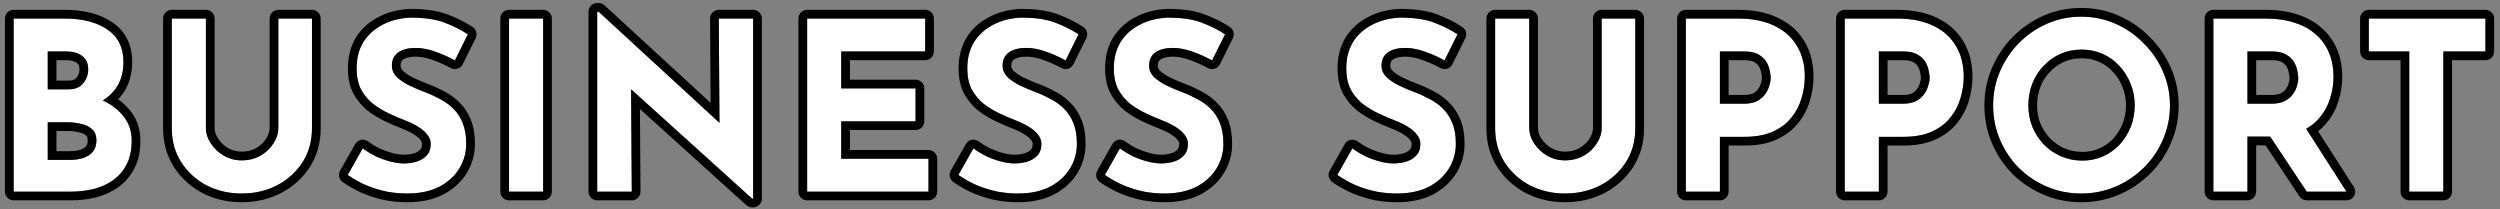 <svg width="287" height="24" viewBox="0 0 287 24" fill="none" xmlns="http://www.w3.org/2000/svg">
<rect x="0" y="0" width="287" height="24" fill="#808080" stroke="none"/>
<path d="M271.938 2.128H285.329V5.908H280.496V22H276.582V5.908H271.938V2.128Z" fill="white"/>
<path d="M260.115 2.128C261.357 2.128 262.464 2.29 263.436 2.614C264.408 2.92 265.218 3.37 265.866 3.964C266.532 4.54 267.036 5.242 267.378 6.07C267.72 6.88 267.891 7.798 267.891 8.824C267.891 9.634 267.765 10.444 267.513 11.254C267.279 12.064 266.883 12.802 266.325 13.468C265.785 14.134 265.065 14.674 264.165 15.088C263.265 15.484 262.149 15.682 260.817 15.682H258.009V22H254.094V2.128H260.115ZM260.79 11.902C261.384 11.902 261.879 11.803 262.275 11.605C262.671 11.407 262.977 11.155 263.193 10.849C263.427 10.543 263.589 10.228 263.679 9.904C263.787 9.562 263.841 9.247 263.841 8.959C263.841 8.743 263.805 8.473 263.733 8.149C263.679 7.807 263.553 7.465 263.355 7.123C263.157 6.781 262.851 6.493 262.437 6.259C262.041 6.025 261.501 5.908 260.817 5.908H258.009V11.902H260.79ZM264.462 14.332L269.376 22H264.813L259.791 14.44L264.462 14.332Z" fill="white"/>
<path d="M228.809 12.091C228.809 10.723 229.07 9.427 229.592 8.203C230.114 6.979 230.834 5.899 231.752 4.963C232.688 4.009 233.768 3.262 234.992 2.722C236.216 2.182 237.53 1.912 238.934 1.912C240.32 1.912 241.625 2.182 242.849 2.722C244.073 3.262 245.153 4.009 246.089 4.963C247.043 5.899 247.781 6.979 248.303 8.203C248.843 9.427 249.113 10.723 249.113 12.091C249.113 13.495 248.843 14.809 248.303 16.033C247.781 17.257 247.043 18.337 246.089 19.273C245.153 20.191 244.073 20.911 242.849 21.433C241.625 21.955 240.32 22.216 238.934 22.216C237.53 22.216 236.216 21.955 234.992 21.433C233.768 20.911 232.688 20.191 231.752 19.273C230.834 18.337 230.114 17.257 229.592 16.033C229.07 14.809 228.809 13.495 228.809 12.091ZM232.859 12.091C232.859 12.973 233.012 13.801 233.318 14.575C233.642 15.331 234.083 16.006 234.641 16.6C235.217 17.176 235.874 17.626 236.612 17.95C237.368 18.274 238.187 18.436 239.069 18.436C239.915 18.436 240.698 18.274 241.418 17.95C242.156 17.626 242.795 17.176 243.335 16.6C243.875 16.006 244.298 15.331 244.604 14.575C244.91 13.801 245.063 12.973 245.063 12.091C245.063 11.191 244.901 10.354 244.577 9.58C244.271 8.806 243.839 8.131 243.281 7.555C242.741 6.961 242.102 6.502 241.364 6.178C240.626 5.854 239.825 5.692 238.961 5.692C238.097 5.692 237.296 5.854 236.558 6.178C235.82 6.502 235.172 6.961 234.614 7.555C234.056 8.131 233.624 8.806 233.318 9.58C233.012 10.354 232.859 11.191 232.859 12.091Z" fill="white"/>
<path d="M217.798 2.128C219.436 2.128 220.822 2.407 221.956 2.965C223.09 3.505 223.954 4.279 224.548 5.287C225.142 6.277 225.439 7.456 225.439 8.824C225.439 9.634 225.313 10.453 225.061 11.281C224.827 12.091 224.44 12.829 223.9 13.495C223.378 14.161 222.667 14.701 221.767 15.115C220.885 15.511 219.796 15.709 218.5 15.709H215.692V22H211.777V2.128H217.798ZM218.473 11.902C219.067 11.902 219.562 11.803 219.958 11.605C220.354 11.389 220.66 11.128 220.876 10.822C221.11 10.498 221.272 10.165 221.362 9.823C221.47 9.481 221.524 9.184 221.524 8.932C221.524 8.734 221.488 8.473 221.416 8.149C221.362 7.807 221.236 7.465 221.038 7.123C220.84 6.781 220.534 6.493 220.12 6.259C219.724 6.025 219.184 5.908 218.5 5.908H215.692V11.902H218.473Z" fill="white"/>
<path d="M199.552 2.128C201.19 2.128 202.576 2.407 203.71 2.965C204.844 3.505 205.708 4.279 206.302 5.287C206.896 6.277 207.193 7.456 207.193 8.824C207.193 9.634 207.067 10.453 206.815 11.281C206.581 12.091 206.194 12.829 205.654 13.495C205.132 14.161 204.421 14.701 203.521 15.115C202.639 15.511 201.55 15.709 200.254 15.709H197.446V22H193.531V2.128H199.552ZM200.227 11.902C200.821 11.902 201.316 11.803 201.712 11.605C202.108 11.389 202.414 11.128 202.63 10.822C202.864 10.498 203.026 10.165 203.116 9.823C203.224 9.481 203.278 9.184 203.278 8.932C203.278 8.734 203.242 8.473 203.17 8.149C203.116 7.807 202.99 7.465 202.792 7.123C202.594 6.781 202.288 6.493 201.874 6.259C201.478 6.025 200.938 5.908 200.254 5.908H197.446V11.902H200.227Z" fill="white"/>
<path d="M175.556 14.656C175.556 15.286 175.745 15.889 176.123 16.465C176.501 17.041 176.996 17.509 177.608 17.869C178.238 18.229 178.922 18.409 179.66 18.409C180.47 18.409 181.19 18.229 181.82 17.869C182.45 17.509 182.945 17.041 183.305 16.465C183.683 15.889 183.872 15.286 183.872 14.656V2.128H187.733V14.737C187.733 16.195 187.373 17.491 186.653 18.625C185.933 19.741 184.961 20.623 183.737 21.271C182.513 21.901 181.154 22.216 179.66 22.216C178.184 22.216 176.834 21.901 175.61 21.271C174.404 20.623 173.441 19.741 172.721 18.625C172.001 17.491 171.641 16.195 171.641 14.737V2.128H175.556V14.656Z" fill="white"/>
<path d="M165.835 6.934C165.079 6.52 164.305 6.178 163.513 5.908C162.739 5.638 162.01 5.503 161.326 5.503C160.48 5.503 159.814 5.674 159.328 6.016C158.842 6.358 158.599 6.871 158.599 7.555C158.599 8.023 158.779 8.446 159.139 8.824C159.517 9.184 159.994 9.508 160.57 9.796C161.164 10.084 161.776 10.345 162.406 10.579C162.982 10.795 163.549 11.056 164.107 11.362C164.683 11.65 165.196 12.019 165.646 12.469C166.096 12.901 166.456 13.45 166.726 14.116C166.996 14.764 167.131 15.565 167.131 16.519C167.131 17.527 166.87 18.463 166.348 19.327C165.826 20.191 165.061 20.893 164.053 21.433C163.045 21.955 161.803 22.216 160.327 22.216C159.571 22.216 158.797 22.144 158.005 22C157.231 21.838 156.466 21.604 155.71 21.298C154.954 20.974 154.225 20.569 153.523 20.083L155.251 17.032C155.719 17.374 156.223 17.68 156.763 17.95C157.321 18.202 157.879 18.4 158.437 18.544C158.995 18.688 159.508 18.76 159.976 18.76C160.444 18.76 160.912 18.697 161.38 18.571C161.866 18.427 162.262 18.193 162.568 17.869C162.892 17.545 163.054 17.095 163.054 16.519C163.054 16.123 162.919 15.763 162.649 15.439C162.397 15.115 162.046 14.818 161.596 14.548C161.164 14.278 160.687 14.044 160.165 13.846C159.553 13.612 158.923 13.342 158.275 13.036C157.627 12.73 157.015 12.361 156.439 11.929C155.881 11.479 155.422 10.93 155.062 10.282C154.72 9.616 154.549 8.806 154.549 7.852C154.549 6.7 154.801 5.701 155.305 4.855C155.827 4.009 156.556 3.343 157.492 2.857C158.428 2.353 159.508 2.074 160.732 2.02C162.334 2.02 163.63 2.209 164.62 2.587C165.628 2.965 166.528 3.415 167.32 3.937L165.835 6.934Z" fill="white"/>
<path d="M139.152 6.934C138.396 6.52 137.622 6.178 136.83 5.908C136.056 5.638 135.327 5.503 134.643 5.503C133.797 5.503 133.131 5.674 132.645 6.016C132.159 6.358 131.916 6.871 131.916 7.555C131.916 8.023 132.096 8.446 132.456 8.824C132.834 9.184 133.311 9.508 133.887 9.796C134.481 10.084 135.093 10.345 135.723 10.579C136.299 10.795 136.866 11.056 137.424 11.362C138 11.65 138.513 12.019 138.963 12.469C139.413 12.901 139.773 13.45 140.043 14.116C140.313 14.764 140.448 15.565 140.448 16.519C140.448 17.527 140.187 18.463 139.665 19.327C139.143 20.191 138.378 20.893 137.37 21.433C136.362 21.955 135.12 22.216 133.644 22.216C132.888 22.216 132.114 22.144 131.322 22C130.548 21.838 129.783 21.604 129.027 21.298C128.271 20.974 127.542 20.569 126.84 20.083L128.568 17.032C129.036 17.374 129.54 17.68 130.08 17.95C130.638 18.202 131.196 18.4 131.754 18.544C132.312 18.688 132.825 18.76 133.293 18.76C133.761 18.76 134.229 18.697 134.697 18.571C135.183 18.427 135.579 18.193 135.885 17.869C136.209 17.545 136.371 17.095 136.371 16.519C136.371 16.123 136.236 15.763 135.966 15.439C135.714 15.115 135.363 14.818 134.913 14.548C134.481 14.278 134.004 14.044 133.482 13.846C132.87 13.612 132.24 13.342 131.592 13.036C130.944 12.73 130.332 12.361 129.756 11.929C129.198 11.479 128.739 10.93 128.379 10.282C128.037 9.616 127.866 8.806 127.866 7.852C127.866 6.7 128.118 5.701 128.622 4.855C129.144 4.009 129.873 3.343 130.809 2.857C131.745 2.353 132.825 2.074 134.049 2.02C135.651 2.02 136.947 2.209 137.937 2.587C138.945 2.965 139.845 3.415 140.637 3.937L139.152 6.934Z" fill="white"/>
<path d="M122.332 6.934C121.576 6.52 120.802 6.178 120.01 5.908C119.236 5.638 118.507 5.503 117.823 5.503C116.977 5.503 116.311 5.674 115.825 6.016C115.339 6.358 115.096 6.871 115.096 7.555C115.096 8.023 115.276 8.446 115.636 8.824C116.014 9.184 116.491 9.508 117.067 9.796C117.661 10.084 118.273 10.345 118.903 10.579C119.479 10.795 120.046 11.056 120.604 11.362C121.18 11.65 121.693 12.019 122.143 12.469C122.593 12.901 122.953 13.45 123.223 14.116C123.493 14.764 123.628 15.565 123.628 16.519C123.628 17.527 123.367 18.463 122.845 19.327C122.323 20.191 121.558 20.893 120.55 21.433C119.542 21.955 118.3 22.216 116.824 22.216C116.068 22.216 115.294 22.144 114.502 22C113.728 21.838 112.963 21.604 112.207 21.298C111.451 20.974 110.722 20.569 110.02 20.083L111.748 17.032C112.216 17.374 112.72 17.68 113.26 17.95C113.818 18.202 114.376 18.4 114.934 18.544C115.492 18.688 116.005 18.76 116.473 18.76C116.941 18.76 117.409 18.697 117.877 18.571C118.363 18.427 118.759 18.193 119.065 17.869C119.389 17.545 119.551 17.095 119.551 16.519C119.551 16.123 119.416 15.763 119.146 15.439C118.894 15.115 118.543 14.818 118.093 14.548C117.661 14.278 117.184 14.044 116.662 13.846C116.05 13.612 115.42 13.342 114.772 13.036C114.124 12.73 113.512 12.361 112.936 11.929C112.378 11.479 111.919 10.93 111.559 10.282C111.217 9.616 111.046 8.806 111.046 7.852C111.046 6.7 111.298 5.701 111.802 4.855C112.324 4.009 113.053 3.343 113.989 2.857C114.925 2.353 116.005 2.074 117.229 2.02C118.831 2.02 120.127 2.209 121.117 2.587C122.125 2.965 123.025 3.415 123.817 3.937L122.332 6.934Z" fill="white"/>
<path d="M92.66 2.128H106.214V5.908H96.575V10.147H105.107V13.927H96.575V18.22H106.592V22H92.66V2.128Z" fill="white"/>
<path d="M86.352 22.81L71.286 9.202L72.447 9.85L72.528 22H68.559V1.345H68.721L83.463 14.899L82.599 14.521L82.518 2.128H86.46V22.81H86.352Z" fill="white"/>
<path d="M58.438 2.128H62.352V22H58.438V2.128Z" fill="white"/>
<path d="M52.226 6.934C51.47 6.52 50.696 6.178 49.904 5.908C49.13 5.638 48.401 5.503 47.717 5.503C46.871 5.503 46.205 5.674 45.719 6.016C45.233 6.358 44.99 6.871 44.99 7.555C44.99 8.023 45.17 8.446 45.53 8.824C45.908 9.184 46.385 9.508 46.961 9.796C47.555 10.084 48.167 10.345 48.797 10.579C49.373 10.795 49.94 11.056 50.498 11.362C51.074 11.65 51.587 12.019 52.037 12.469C52.487 12.901 52.847 13.45 53.117 14.116C53.387 14.764 53.522 15.565 53.522 16.519C53.522 17.527 53.261 18.463 52.739 19.327C52.217 20.191 51.452 20.893 50.444 21.433C49.436 21.955 48.194 22.216 46.718 22.216C45.962 22.216 45.188 22.144 44.396 22C43.622 21.838 42.857 21.604 42.101 21.298C41.345 20.974 40.616 20.569 39.914 20.083L41.642 17.032C42.11 17.374 42.614 17.68 43.154 17.95C43.712 18.202 44.27 18.4 44.828 18.544C45.386 18.688 45.899 18.76 46.367 18.76C46.835 18.76 47.303 18.697 47.771 18.571C48.257 18.427 48.653 18.193 48.959 17.869C49.283 17.545 49.445 17.095 49.445 16.519C49.445 16.123 49.31 15.763 49.04 15.439C48.788 15.115 48.437 14.818 47.987 14.548C47.555 14.278 47.078 14.044 46.556 13.846C45.944 13.612 45.314 13.342 44.666 13.036C44.018 12.73 43.406 12.361 42.83 11.929C42.272 11.479 41.813 10.93 41.453 10.282C41.111 9.616 40.94 8.806 40.94 7.852C40.94 6.7 41.192 5.701 41.696 4.855C42.218 4.009 42.947 3.343 43.883 2.857C44.819 2.353 45.899 2.074 47.123 2.02C48.725 2.02 50.021 2.209 51.011 2.587C52.019 2.965 52.919 3.415 53.711 3.937L52.226 6.934Z" fill="white"/>
<path d="M23.638 14.656C23.638 15.286 23.827 15.889 24.205 16.465C24.583 17.041 25.078 17.509 25.69 17.869C26.32 18.229 27.004 18.409 27.742 18.409C28.552 18.409 29.272 18.229 29.902 17.869C30.532 17.509 31.027 17.041 31.387 16.465C31.765 15.889 31.954 15.286 31.954 14.656V2.128H35.815V14.737C35.815 16.195 35.455 17.491 34.735 18.625C34.015 19.741 33.043 20.623 31.819 21.271C30.595 21.901 29.236 22.216 27.742 22.216C26.266 22.216 24.916 21.901 23.692 21.271C22.486 20.623 21.523 19.741 20.803 18.625C20.083 17.491 19.723 16.195 19.723 14.737V2.128H23.638V14.656Z" fill="white"/>
<path d="M7.398 2.128C9.468 2.128 11.115 2.551 12.339 3.397C13.563 4.225 14.175 5.467 14.175 7.123C14.175 8.347 13.869 9.373 13.257 10.201C12.663 11.011 11.844 11.623 10.8 12.037C9.774 12.433 8.595 12.631 7.263 12.631L6.642 10.525C8.28 10.525 9.729 10.75 10.989 11.2C12.267 11.65 13.275 12.298 14.013 13.144C14.751 13.972 15.12 14.971 15.12 16.141C15.12 17.221 14.922 18.139 14.526 18.895C14.148 19.633 13.626 20.236 12.96 20.704C12.312 21.154 11.574 21.487 10.746 21.703C9.918 21.901 9.063 22 8.181 22H1.566V2.128H7.398ZM7.857 10.255C8.631 10.255 9.198 10.021 9.558 9.553C9.936 9.085 10.125 8.554 10.125 7.96C10.125 7.276 9.891 6.763 9.423 6.421C8.973 6.079 8.361 5.908 7.587 5.908H5.481V10.255H7.857ZM7.992 18.355C8.568 18.355 9.09 18.283 9.558 18.139C10.026 17.977 10.395 17.734 10.665 17.41C10.935 17.068 11.07 16.645 11.07 16.141C11.07 15.565 10.908 15.133 10.584 14.845C10.26 14.539 9.837 14.332 9.315 14.224C8.811 14.098 8.28 14.035 7.722 14.035H5.481V18.355H7.992Z" fill="white"/>
<path fill-rule="evenodd" clip-rule="evenodd" d="M270.938 2.128C270.938 1.576 271.385 1.128 271.938 1.128H285.329C285.882 1.128 286.329 1.576 286.329 2.128V5.908C286.329 6.46 285.882 6.908 285.329 6.908H281.496V22C281.496 22.552 281.049 23 280.496 23H276.582C276.029 23 275.582 22.552 275.582 22V6.908H271.938C271.385 6.908 270.938 6.46 270.938 5.908V2.128ZM276.582 5.908V22H280.496V5.908H285.329V2.128H271.938V5.908H276.582Z" fill="black"/>
<path fill-rule="evenodd" clip-rule="evenodd" d="M258.009 15.682V22H254.094V2.128H260.115C261.357 2.128 262.464 2.29 263.436 2.614C264.408 2.92 265.218 3.37 265.866 3.964C266.532 4.54 267.036 5.242 267.378 6.07C267.72 6.88 267.891 7.798 267.891 8.824C267.891 9.634 267.765 10.444 267.513 11.254C267.279 12.064 266.883 12.802 266.325 13.468C266.105 13.739 265.856 13.989 265.577 14.218C265.326 14.424 265.051 14.613 264.752 14.785L269.376 22H264.813L260.616 15.682H258.009ZM260.08 16.682H259.009V22C259.009 22.552 258.561 23 258.009 23H254.094C253.541 23 253.094 22.552 253.094 22V2.128C253.094 1.576 253.541 1.128 254.094 1.128H260.115C261.439 1.128 262.653 1.3 263.744 1.663C264.825 2.004 265.763 2.517 266.531 3.217C267.31 3.894 267.901 4.719 268.299 5.682C268.3 5.684 268.301 5.686 268.302 5.688L267.378 6.07L268.299 5.681C268.299 5.681 268.299 5.682 268.299 5.682C268.701 6.634 268.891 7.687 268.891 8.824C268.891 9.736 268.749 10.643 268.471 11.541C268.197 12.483 267.736 13.339 267.096 14.105C266.808 14.458 266.482 14.778 266.119 15.065L270.218 21.46C270.415 21.768 270.429 22.159 270.253 22.48C270.078 22.8 269.741 23 269.376 23H264.813C264.478 23 264.165 22.832 263.98 22.553L260.08 16.682ZM262.376 10.272C262.383 10.262 262.391 10.252 262.398 10.242C262.566 10.022 262.664 9.821 262.715 9.636C262.718 9.625 262.722 9.614 262.725 9.603C262.81 9.335 262.841 9.123 262.841 8.959C262.841 8.844 262.82 8.652 262.757 8.366C262.752 8.346 262.748 8.325 262.745 8.305C262.713 8.1 262.634 7.874 262.489 7.624C262.397 7.465 262.235 7.294 261.945 7.129L261.928 7.12C261.743 7.011 261.403 6.908 260.817 6.908H259.009V10.902H260.79C261.279 10.902 261.609 10.819 261.828 10.71C262.103 10.573 262.271 10.421 262.376 10.272ZM258.009 11.902V5.908H260.817C261.501 5.908 262.041 6.025 262.437 6.259C262.851 6.493 263.157 6.781 263.355 7.123C263.553 7.465 263.679 7.807 263.733 8.149C263.805 8.473 263.841 8.743 263.841 8.959C263.841 9.247 263.787 9.562 263.679 9.904C263.589 10.228 263.427 10.543 263.193 10.849C262.977 11.155 262.671 11.407 262.275 11.605C261.879 11.803 261.384 11.902 260.79 11.902H258.009Z" fill="black"/>
<path fill-rule="evenodd" clip-rule="evenodd" d="M231.038 4.263L231.038 4.263C232.063 3.218 233.248 2.398 234.588 1.807C235.945 1.208 237.398 0.912 238.934 0.912C240.453 0.912 241.896 1.209 243.252 1.807C244.589 2.397 245.772 3.215 246.796 4.256C247.838 5.281 248.648 6.466 249.22 7.805C249.816 9.158 250.113 10.589 250.113 12.091C250.113 13.625 249.817 15.075 249.22 16.431C248.647 17.774 247.835 18.961 246.789 19.987L246.789 19.987C245.763 20.994 244.578 21.783 243.241 22.353C241.888 22.93 240.449 23.216 238.934 23.216C237.402 23.216 235.954 22.931 234.599 22.353C233.262 21.783 232.078 20.994 231.051 19.987L231.038 19.973C230.031 18.947 229.242 17.762 228.672 16.425C228.094 15.071 227.809 13.622 227.809 12.091C227.809 10.592 228.095 9.162 228.672 7.811C229.242 6.474 230.031 5.289 231.038 4.263ZM248.303 16.033C248.843 14.809 249.113 13.495 249.113 12.091C249.113 10.723 248.843 9.427 248.303 8.203C247.781 6.979 247.043 5.899 246.089 4.963C245.153 4.009 244.073 3.262 242.849 2.722C241.625 2.182 240.32 1.912 238.934 1.912C237.53 1.912 236.216 2.182 234.992 2.722C233.768 3.262 232.688 4.009 231.752 4.963C230.834 5.899 230.114 6.979 229.592 8.203C229.07 9.427 228.809 10.723 228.809 12.091C228.809 13.495 229.07 14.809 229.592 16.033C230.114 17.257 230.834 18.337 231.752 19.273C232.688 20.191 233.768 20.911 234.992 21.433C236.216 21.955 237.53 22.216 238.934 22.216C240.32 22.216 241.625 21.955 242.849 21.433C244.073 20.911 245.153 20.191 246.089 19.273C247.043 18.337 247.781 17.257 248.303 16.033ZM241.007 17.038L241.016 17.034C241.63 16.765 242.155 16.395 242.6 15.922C243.056 15.419 243.414 14.848 243.675 14.203C243.931 13.554 244.063 12.853 244.063 12.091C244.063 11.314 243.923 10.609 243.654 9.966L243.647 9.948C243.387 9.291 243.025 8.729 242.562 8.251C242.555 8.243 242.548 8.236 242.541 8.228C242.095 7.738 241.572 7.362 240.962 7.094C240.359 6.829 239.696 6.692 238.961 6.692C238.225 6.692 237.562 6.829 236.96 7.094C236.346 7.363 235.809 7.743 235.342 8.24L235.332 8.251C234.869 8.729 234.507 9.291 234.248 9.948C233.991 10.595 233.859 11.307 233.859 12.091C233.859 12.85 233.989 13.548 234.242 14.194C234.518 14.834 234.89 15.402 235.359 15.904C235.844 16.387 236.393 16.761 237.01 17.033C237.631 17.299 238.314 17.436 239.069 17.436C239.783 17.436 240.425 17.3 241.007 17.038ZM236.612 17.95C235.874 17.626 235.217 17.176 234.641 16.6C234.083 16.006 233.642 15.331 233.318 14.575C233.012 13.801 232.859 12.973 232.859 12.091C232.859 11.191 233.012 10.354 233.318 9.58C233.624 8.806 234.056 8.131 234.614 7.555C235.172 6.961 235.82 6.502 236.558 6.178C237.296 5.854 238.097 5.692 238.961 5.692C239.825 5.692 240.626 5.854 241.364 6.178C242.102 6.502 242.741 6.961 243.281 7.555C243.839 8.131 244.271 8.806 244.577 9.58C244.901 10.354 245.063 11.191 245.063 12.091C245.063 12.973 244.91 13.801 244.604 14.575C244.298 15.331 243.875 16.006 243.335 16.6C242.795 17.176 242.156 17.626 241.418 17.95C240.698 18.274 239.915 18.436 239.069 18.436C238.187 18.436 237.368 18.274 236.612 17.95Z" fill="black"/>
<path fill-rule="evenodd" clip-rule="evenodd" d="M222.185 16.023L222.177 16.027C221.13 16.497 219.892 16.709 218.5 16.709H216.692V22C216.692 22.552 216.245 23 215.692 23H211.777C211.225 23 210.777 22.552 210.777 22V2.128C210.777 1.576 211.225 1.128 211.777 1.128H217.798C219.543 1.128 221.087 1.424 222.392 2.065C223.688 2.683 224.706 3.586 225.408 4.776C226.11 5.947 226.439 7.31 226.439 8.824C226.439 9.737 226.297 10.652 226.02 11.566C225.749 12.501 225.301 13.354 224.682 14.118C224.047 14.926 223.202 15.556 222.185 16.023ZM223.9 13.495C224.44 12.829 224.827 12.091 225.061 11.281C225.313 10.453 225.439 9.634 225.439 8.824C225.439 7.456 225.142 6.277 224.548 5.287C223.954 4.279 223.09 3.505 221.956 2.965C220.822 2.407 219.436 2.128 217.798 2.128H211.777V22H215.692V15.709H218.5C219.796 15.709 220.885 15.511 221.767 15.115C222.667 14.701 223.378 14.161 223.9 13.495ZM220.059 10.245L220.066 10.236C220.237 9.999 220.34 9.777 220.395 9.568C220.399 9.553 220.404 9.537 220.409 9.522C220.498 9.24 220.524 9.049 220.524 8.932C220.524 8.839 220.505 8.66 220.44 8.366C220.436 8.346 220.432 8.325 220.429 8.305C220.396 8.1 220.318 7.874 220.173 7.624C220.081 7.465 219.919 7.294 219.628 7.129L219.612 7.12C219.427 7.011 219.087 6.908 218.5 6.908H216.692V10.902H218.473C218.952 10.902 219.278 10.823 219.496 10.718C219.775 10.563 219.95 10.4 220.059 10.245ZM219.958 11.605C219.562 11.803 219.067 11.902 218.473 11.902H215.692V5.908H218.5C219.184 5.908 219.724 6.025 220.12 6.259C220.534 6.493 220.84 6.781 221.038 7.123C221.236 7.465 221.362 7.807 221.416 8.149C221.488 8.473 221.524 8.734 221.524 8.932C221.524 9.184 221.47 9.481 221.362 9.823C221.272 10.165 221.11 10.498 220.876 10.822C220.66 11.128 220.354 11.389 219.958 11.605Z" fill="black"/>
<path fill-rule="evenodd" clip-rule="evenodd" d="M203.939 16.023L203.931 16.027C202.884 16.497 201.646 16.709 200.254 16.709H198.446V22C198.446 22.552 197.999 23 197.446 23H193.531C192.979 23 192.531 22.552 192.531 22V2.128C192.531 1.576 192.979 1.128 193.531 1.128H199.552C201.297 1.128 202.841 1.424 204.146 2.065C205.442 2.683 206.46 3.586 207.162 4.776C207.864 5.947 208.193 7.31 208.193 8.824C208.193 9.737 208.051 10.652 207.774 11.566C207.502 12.501 207.055 13.354 206.436 14.118C205.801 14.926 204.956 15.556 203.939 16.023ZM205.654 13.495C206.194 12.829 206.581 12.091 206.815 11.281C207.067 10.453 207.193 9.634 207.193 8.824C207.193 7.456 206.896 6.277 206.302 5.287C205.708 4.279 204.844 3.505 203.71 2.965C202.576 2.407 201.19 2.128 199.552 2.128H193.531V22H197.446V15.709H200.254C201.55 15.709 202.639 15.511 203.521 15.115C204.421 14.701 205.132 14.161 205.654 13.495ZM201.813 10.245L201.82 10.236C201.991 9.999 202.094 9.777 202.149 9.568C202.153 9.553 202.158 9.537 202.163 9.522C202.252 9.24 202.278 9.049 202.278 8.932C202.278 8.839 202.259 8.66 202.194 8.366C202.19 8.346 202.186 8.325 202.182 8.305C202.15 8.1 202.072 7.874 201.927 7.624C201.835 7.465 201.673 7.294 201.382 7.129L201.366 7.12C201.181 7.011 200.84 6.908 200.254 6.908H198.446V10.902H200.227C200.706 10.902 201.032 10.823 201.25 10.718C201.529 10.563 201.704 10.4 201.813 10.245ZM201.712 11.605C201.316 11.803 200.821 11.902 200.227 11.902H197.446V5.908H200.254C200.938 5.908 201.478 6.025 201.874 6.259C202.288 6.493 202.594 6.781 202.792 7.123C202.99 7.465 203.116 7.807 203.17 8.149C203.242 8.473 203.278 8.734 203.278 8.932C203.278 9.184 203.224 9.481 203.116 9.823C203.026 10.165 202.864 10.498 202.63 10.822C202.414 11.128 202.108 11.389 201.712 11.605Z" fill="black"/>
<path fill-rule="evenodd" clip-rule="evenodd" d="M182.457 15.935L182.469 15.916C182.75 15.487 182.872 15.073 182.872 14.656V2.128C182.872 1.576 183.319 1.128 183.872 1.128H187.733C188.285 1.128 188.733 1.576 188.733 2.128V14.737C188.733 16.368 188.327 17.853 187.497 19.161L187.493 19.167C186.676 20.433 185.573 21.43 184.205 22.155L184.194 22.16C182.817 22.869 181.299 23.216 179.66 23.216C178.036 23.216 176.528 22.868 175.152 22.16L175.136 22.152C173.786 21.426 172.695 20.43 171.88 19.167L171.876 19.161C171.046 17.853 170.641 16.368 170.641 14.737V2.128C170.641 1.576 171.088 1.128 171.641 1.128H175.556C176.108 1.128 176.556 1.576 176.556 2.128V14.656C176.556 15.073 176.677 15.487 176.959 15.916C177.249 16.358 177.628 16.72 178.109 17.004C178.584 17.274 179.095 17.409 179.66 17.409C180.316 17.409 180.862 17.265 181.323 17.001C181.82 16.717 182.19 16.361 182.457 15.935ZM177.608 17.869C176.996 17.509 176.501 17.041 176.123 16.465C175.745 15.889 175.556 15.286 175.556 14.656V2.128H171.641V14.737C171.641 16.195 172.001 17.491 172.721 18.625C173.441 19.741 174.404 20.623 175.61 21.271C176.834 21.901 178.184 22.216 179.66 22.216C181.154 22.216 182.513 21.901 183.737 21.271C184.961 20.623 185.933 19.741 186.653 18.625C187.373 17.491 187.733 16.195 187.733 14.737V2.128H183.872V14.656C183.872 15.286 183.683 15.889 183.305 16.465C182.945 17.041 182.45 17.509 181.82 17.869C181.19 18.229 180.47 18.409 179.66 18.409C178.922 18.409 178.238 18.229 177.608 17.869Z" fill="black"/>
<path fill-rule="evenodd" clip-rule="evenodd" d="M166.136 7.888C165.876 7.97 165.594 7.942 165.355 7.811C164.648 7.424 163.927 7.105 163.191 6.855L163.184 6.852C162.496 6.612 161.879 6.503 161.327 6.503C160.603 6.503 160.164 6.651 159.904 6.834C159.727 6.958 159.6 7.14 159.6 7.555C159.6 7.731 159.656 7.909 159.848 8.118C160.136 8.388 160.519 8.652 161.012 8.899C161.575 9.172 162.156 9.419 162.755 9.642L162.758 9.643C163.374 9.874 163.979 10.152 164.572 10.476C165.233 10.809 165.826 11.236 166.346 11.755C166.908 12.296 167.338 12.964 167.651 13.736C167.986 14.54 168.132 15.479 168.132 16.519C168.132 17.71 167.821 18.824 167.204 19.844C166.578 20.881 165.671 21.701 164.526 22.314L164.513 22.321C163.327 22.935 161.917 23.216 160.328 23.216C159.508 23.216 158.674 23.138 157.827 22.984C157.818 22.982 157.809 22.981 157.801 22.979C156.967 22.804 156.145 22.553 155.335 22.225L155.317 22.217C154.497 21.866 153.709 21.428 152.954 20.905C152.529 20.611 152.398 20.04 152.653 19.59L154.381 16.539C154.522 16.291 154.762 16.114 155.041 16.054C155.32 15.994 155.611 16.056 155.842 16.225C156.258 16.529 156.708 16.803 157.193 17.047C157.696 17.273 158.194 17.448 158.687 17.576C159.182 17.703 159.61 17.76 159.977 17.76C160.35 17.76 160.726 17.71 161.108 17.609C161.442 17.508 161.674 17.359 161.842 17.182C161.848 17.175 161.855 17.169 161.861 17.162C161.953 17.071 162.055 16.902 162.055 16.519C162.055 16.373 162.012 16.236 161.881 16.079C161.874 16.071 161.867 16.062 161.86 16.053C161.702 15.849 161.454 15.629 161.082 15.405L161.067 15.396C160.695 15.164 160.278 14.958 159.811 14.781L159.808 14.78C159.171 14.536 158.517 14.256 157.849 13.94C157.139 13.605 156.469 13.201 155.84 12.729C155.83 12.722 155.821 12.715 155.812 12.707C155.15 12.174 154.609 11.524 154.188 10.768C154.183 10.758 154.178 10.748 154.173 10.739C153.741 9.898 153.55 8.923 153.55 7.852C153.55 6.551 153.836 5.369 154.446 4.343L154.455 4.33C155.076 3.323 155.942 2.537 157.025 1.973C158.111 1.39 159.34 1.08 160.688 1.021C160.703 1.02 160.718 1.02 160.733 1.02C162.399 1.02 163.829 1.215 164.975 1.652C166.042 2.052 167.01 2.534 167.871 3.102C168.292 3.38 168.441 3.929 168.217 4.381L166.732 7.378C166.611 7.622 166.395 7.806 166.136 7.888ZM164.621 2.587C163.631 2.209 162.335 2.02 160.733 2.02C159.509 2.074 158.429 2.353 157.493 2.857C156.557 3.343 155.828 4.009 155.306 4.855C154.802 5.701 154.55 6.7 154.55 7.852C154.55 8.806 154.721 9.616 155.063 10.282C155.423 10.93 155.882 11.479 156.44 11.929C157.016 12.361 157.628 12.73 158.276 13.036C158.924 13.342 159.554 13.612 160.166 13.846C160.688 14.044 161.165 14.278 161.597 14.548C162.047 14.818 162.398 15.115 162.65 15.439C162.92 15.763 163.055 16.123 163.055 16.519C163.055 17.095 162.893 17.545 162.569 17.869C162.263 18.193 161.867 18.427 161.381 18.571C160.913 18.697 160.445 18.76 159.977 18.76C159.509 18.76 158.996 18.688 158.438 18.544C157.88 18.4 157.322 18.202 156.764 17.95C156.532 17.834 156.307 17.712 156.089 17.583C155.798 17.411 155.519 17.227 155.252 17.032L153.524 20.083C154.226 20.569 154.955 20.974 155.711 21.298C156.467 21.604 157.232 21.838 158.006 22C158.798 22.144 159.572 22.216 160.328 22.216C161.804 22.216 163.046 21.955 164.054 21.433C165.062 20.893 165.827 20.191 166.349 19.327C166.871 18.463 167.132 17.527 167.132 16.519C167.132 15.565 166.997 14.764 166.727 14.116C166.457 13.45 166.097 12.901 165.647 12.469C165.197 12.019 164.684 11.65 164.108 11.362C163.55 11.056 162.983 10.795 162.407 10.579C161.777 10.345 161.165 10.084 160.571 9.796C159.995 9.508 159.518 9.184 159.14 8.824C158.78 8.446 158.6 8.023 158.6 7.555C158.6 6.871 158.843 6.358 159.329 6.016C159.815 5.674 160.481 5.503 161.327 5.503C162.011 5.503 162.74 5.638 163.514 5.908C163.997 6.073 164.473 6.264 164.943 6.483C165.243 6.622 165.541 6.773 165.836 6.934L167.321 3.937C166.529 3.415 165.629 2.965 164.621 2.587Z" fill="black"/>
<path fill-rule="evenodd" clip-rule="evenodd" d="M139.452 7.888C139.192 7.97 138.91 7.942 138.672 7.811C137.965 7.424 137.243 7.105 136.507 6.855L136.501 6.852C135.812 6.612 135.195 6.503 134.643 6.503C133.919 6.503 133.48 6.651 133.22 6.834C133.044 6.958 132.916 7.14 132.916 7.555C132.916 7.731 132.972 7.909 133.164 8.118C133.453 8.388 133.835 8.652 134.329 8.899C134.892 9.172 135.473 9.419 136.071 9.642L136.074 9.643C136.691 9.874 137.295 10.152 137.888 10.476C138.549 10.809 139.142 11.236 139.663 11.755C140.224 12.296 140.655 12.964 140.968 13.736C141.302 14.54 141.448 15.479 141.448 16.519C141.448 17.71 141.137 18.824 140.521 19.844C139.894 20.881 138.987 21.701 137.842 22.314L137.83 22.321C136.643 22.935 135.234 23.216 133.644 23.216C132.824 23.216 131.99 23.138 131.143 22.984C131.134 22.982 131.126 22.981 131.117 22.979C130.283 22.804 129.461 22.553 128.652 22.225L128.633 22.217C127.813 21.866 127.026 21.428 126.271 20.905C125.845 20.611 125.715 20.04 125.97 19.59L127.698 16.539C127.838 16.291 128.078 16.114 128.357 16.054C128.636 15.994 128.928 16.056 129.158 16.225C129.574 16.529 130.024 16.803 130.509 17.047C131.012 17.273 131.51 17.448 132.004 17.576C132.498 17.703 132.926 17.76 133.293 17.76C133.666 17.76 134.042 17.71 134.424 17.609C134.759 17.508 134.991 17.359 135.158 17.182C135.164 17.175 135.171 17.169 135.178 17.162C135.269 17.071 135.371 16.902 135.371 16.519C135.371 16.373 135.328 16.236 135.198 16.079C135.191 16.071 135.183 16.062 135.177 16.053C135.018 15.849 134.771 15.629 134.398 15.405L134.383 15.396C134.011 15.164 133.594 14.958 133.127 14.781L133.125 14.78C132.487 14.536 131.834 14.256 131.165 13.94C130.456 13.605 129.786 13.201 129.156 12.729C129.151 12.726 129.147 12.722 129.142 12.719C129.138 12.715 129.133 12.711 129.128 12.707C128.467 12.174 127.925 11.524 127.505 10.768C127.502 10.763 127.499 10.758 127.497 10.753C127.494 10.748 127.492 10.744 127.489 10.739C127.058 9.898 126.866 8.923 126.866 7.852C126.866 6.551 127.152 5.369 127.763 4.343L127.771 4.33C128.392 3.323 129.258 2.537 130.342 1.973C131.427 1.39 132.656 1.08 134.005 1.021C134.014 1.021 134.022 1.02 134.031 1.02C134.037 1.02 134.043 1.02 134.049 1.02C135.716 1.02 137.145 1.215 138.291 1.652C139.359 2.052 140.326 2.534 141.187 3.102C141.609 3.38 141.757 3.929 141.533 4.381L140.048 7.378C139.927 7.622 139.712 7.806 139.452 7.888ZM137.937 2.587C136.947 2.209 135.651 2.02 134.049 2.02C132.825 2.074 131.745 2.353 130.809 2.857C129.873 3.343 129.144 4.009 128.622 4.855C128.118 5.701 127.866 6.7 127.866 7.852C127.866 8.806 128.037 9.616 128.379 10.282C128.739 10.93 129.198 11.479 129.756 11.929C130.332 12.361 130.944 12.73 131.592 13.036C132.24 13.342 132.87 13.612 133.482 13.846C134.004 14.044 134.481 14.278 134.913 14.548C135.363 14.818 135.714 15.115 135.966 15.439C136.236 15.763 136.371 16.123 136.371 16.519C136.371 17.095 136.209 17.545 135.885 17.869C135.579 18.193 135.183 18.427 134.697 18.571C134.229 18.697 133.761 18.76 133.293 18.76C132.825 18.76 132.312 18.688 131.754 18.544C131.196 18.4 130.638 18.202 130.08 17.95C129.848 17.834 129.623 17.712 129.405 17.583C129.114 17.411 128.835 17.227 128.568 17.032L126.84 20.083C127.542 20.569 128.271 20.974 129.027 21.298C129.783 21.604 130.548 21.838 131.322 22C132.114 22.144 132.888 22.216 133.644 22.216C135.12 22.216 136.362 21.955 137.37 21.433C138.378 20.893 139.143 20.191 139.665 19.327C140.187 18.463 140.448 17.527 140.448 16.519C140.448 15.565 140.313 14.764 140.043 14.116C139.773 13.45 139.413 12.901 138.963 12.469C138.513 12.019 138 11.65 137.424 11.362C136.866 11.056 136.299 10.795 135.723 10.579C135.093 10.345 134.481 10.084 133.887 9.796C133.311 9.508 132.834 9.184 132.456 8.824C132.096 8.446 131.916 8.023 131.916 7.555C131.916 6.871 132.159 6.358 132.645 6.016C133.131 5.674 133.797 5.503 134.643 5.503C135.327 5.503 136.056 5.638 136.83 5.908C137.313 6.073 137.79 6.264 138.26 6.483C138.56 6.622 138.857 6.773 139.152 6.934L140.637 3.937C139.845 3.415 138.945 2.965 137.937 2.587Z" fill="black"/>
<path fill-rule="evenodd" clip-rule="evenodd" d="M122.632 7.888C122.372 7.97 122.09 7.942 121.851 7.811C121.144 7.424 120.423 7.105 119.687 6.855L119.68 6.852C118.992 6.612 118.375 6.503 117.823 6.503C117.099 6.503 116.66 6.651 116.4 6.834C116.223 6.958 116.096 7.14 116.096 7.555C116.096 7.731 116.152 7.909 116.344 8.118C116.633 8.388 117.015 8.652 117.508 8.899C118.071 9.172 118.652 9.419 119.251 9.642L119.254 9.643C119.87 9.874 120.475 10.152 121.068 10.476C121.729 10.809 122.322 11.236 122.843 11.755C123.404 12.296 123.835 12.965 124.148 13.737C124.482 14.541 124.628 15.48 124.628 16.519C124.628 17.71 124.317 18.824 123.701 19.844C123.074 20.881 122.167 21.701 121.022 22.314L121.01 22.321C119.823 22.935 118.413 23.216 116.824 23.216C116.004 23.216 115.17 23.138 114.323 22.984C114.314 22.982 114.305 22.981 114.297 22.979C113.463 22.804 112.641 22.553 111.831 22.225L111.813 22.217C110.993 21.866 110.205 21.428 109.45 20.905C109.025 20.611 108.895 20.04 109.149 19.59L110.878 16.539C111.018 16.291 111.258 16.114 111.537 16.054C111.816 15.994 112.107 16.056 112.338 16.225C112.754 16.529 113.204 16.803 113.689 17.047C114.192 17.273 114.69 17.448 115.184 17.576C115.678 17.703 116.106 17.76 116.473 17.76C116.846 17.76 117.222 17.71 117.604 17.609C117.938 17.508 118.17 17.359 118.338 17.182L118.343 17.176C118.348 17.172 118.353 17.167 118.358 17.162C118.449 17.071 118.551 16.902 118.551 16.519C118.551 16.373 118.508 16.236 118.377 16.079C118.375 16.076 118.372 16.073 118.37 16.07C118.365 16.064 118.361 16.059 118.356 16.053C118.198 15.849 117.95 15.629 117.578 15.405L117.563 15.396C117.191 15.164 116.774 14.958 116.307 14.781L116.304 14.78C115.667 14.536 115.013 14.256 114.345 13.94C113.635 13.605 112.965 13.201 112.336 12.729C112.326 12.722 112.317 12.715 112.308 12.707C111.646 12.174 111.105 11.524 110.684 10.768C110.683 10.765 110.682 10.763 110.68 10.76C110.677 10.753 110.673 10.746 110.669 10.739C110.237 9.898 110.046 8.923 110.046 7.852C110.046 6.551 110.332 5.369 110.943 4.343L110.951 4.33C111.572 3.323 112.438 2.537 113.521 1.973C114.607 1.39 115.836 1.08 117.185 1.021C117.199 1.02 117.214 1.02 117.229 1.02C118.895 1.02 120.324 1.215 121.47 1.652C122.538 2.052 123.506 2.534 124.367 3.102C124.789 3.38 124.937 3.929 124.713 4.381L123.228 7.378C123.107 7.622 122.892 7.806 122.632 7.888ZM121.117 2.587C120.127 2.209 118.831 2.02 117.229 2.02C116.005 2.074 114.925 2.353 113.989 2.857C113.053 3.343 112.324 4.009 111.802 4.855C111.298 5.701 111.046 6.7 111.046 7.852C111.046 8.806 111.217 9.616 111.559 10.282C111.919 10.93 112.378 11.479 112.936 11.929C113.512 12.361 114.124 12.73 114.772 13.036C115.42 13.342 116.05 13.612 116.662 13.846C117.184 14.044 117.661 14.278 118.093 14.548C118.543 14.818 118.894 15.115 119.146 15.439C119.416 15.763 119.551 16.123 119.551 16.519C119.551 17.095 119.389 17.545 119.065 17.869C118.759 18.193 118.363 18.427 117.877 18.571C117.409 18.697 116.941 18.76 116.473 18.76C116.005 18.76 115.492 18.688 114.934 18.544C114.376 18.4 113.818 18.202 113.26 17.95C113.028 17.834 112.803 17.712 112.585 17.583C112.294 17.411 112.015 17.227 111.748 17.032L110.02 20.083C110.722 20.569 111.451 20.974 112.207 21.298C112.963 21.604 113.728 21.838 114.502 22C115.294 22.144 116.068 22.216 116.824 22.216C118.3 22.216 119.542 21.955 120.55 21.433C121.558 20.893 122.323 20.191 122.845 19.327C123.367 18.463 123.628 17.527 123.628 16.519C123.628 15.565 123.493 14.764 123.223 14.116C122.953 13.45 122.593 12.901 122.143 12.469C121.693 12.019 121.18 11.65 120.604 11.362C120.046 11.056 119.479 10.795 118.903 10.579C118.273 10.345 117.661 10.084 117.067 9.796C116.491 9.508 116.014 9.184 115.636 8.824C115.276 8.446 115.096 8.023 115.096 7.555C115.096 6.871 115.339 6.358 115.825 6.016C116.311 5.674 116.977 5.503 117.823 5.503C118.507 5.503 119.236 5.638 120.01 5.908C120.493 6.073 120.969 6.264 121.439 6.483C121.739 6.622 122.037 6.773 122.332 6.934L123.817 3.937C123.025 3.415 122.125 2.965 121.117 2.587Z" fill="black"/>
<path fill-rule="evenodd" clip-rule="evenodd" d="M91.66 2.128C91.66 1.576 92.108 1.128 92.66 1.128H106.214C106.766 1.128 107.214 1.576 107.214 2.128V5.908C107.214 6.46 106.766 6.908 106.214 6.908H97.575V9.147H105.107C105.659 9.147 106.107 9.595 106.107 10.147V13.927C106.107 14.479 105.659 14.927 105.107 14.927H97.575V17.22H106.592C107.144 17.22 107.592 17.668 107.592 18.22V22C107.592 22.552 107.144 23 106.592 23H92.66C92.108 23 91.66 22.552 91.66 22V2.128ZM96.575 18.22V13.927H105.107V10.147H96.575V5.908H106.214V2.128H92.66V22H106.592V18.22H96.575Z" fill="black"/>
<path fill-rule="evenodd" clip-rule="evenodd" d="M86.352 23.81C86.104 23.81 85.865 23.718 85.681 23.552L73.464 12.518L73.528 21.994C73.529 22.26 73.425 22.516 73.237 22.705C73.049 22.894 72.794 23 72.528 23H68.559C68.006 23 67.559 22.552 67.559 22V1.345C67.559 0.793 68.006 0.345 68.559 0.345H68.721C68.971 0.345 69.213 0.439 69.397 0.609L81.581 11.811L81.518 2.135C81.516 1.868 81.621 1.612 81.808 1.423C81.996 1.234 82.251 1.128 82.518 1.128H86.46C87.012 1.128 87.46 1.576 87.46 2.128V22.81C87.46 23.363 87.012 23.81 86.46 23.81H86.352ZM82.596 14.102L68.721 1.345H68.559V22H72.528L72.449 10.253L86.352 22.81H86.46V2.128H82.518L82.596 14.102Z" fill="black"/>
<path fill-rule="evenodd" clip-rule="evenodd" d="M57.438 2.128C57.438 1.576 57.885 1.128 58.438 1.128H62.352C62.905 1.128 63.352 1.576 63.352 2.128V22C63.352 22.552 62.905 23 62.352 23H58.438C57.885 23 57.438 22.552 57.438 22V2.128ZM58.438 2.128V22H62.352V2.128H58.438Z" fill="black"/>
<path fill-rule="evenodd" clip-rule="evenodd" d="M52.526 7.888C52.267 7.97 51.985 7.942 51.746 7.811C51.039 7.424 50.317 7.105 49.581 6.855L49.575 6.852C48.886 6.612 48.269 6.503 47.717 6.503C46.993 6.503 46.554 6.651 46.295 6.834C46.118 6.958 45.99 7.14 45.99 7.555C45.99 7.731 46.046 7.909 46.239 8.118C46.527 8.388 46.909 8.652 47.403 8.899C47.966 9.172 48.547 9.419 49.145 9.642L49.148 9.643C49.765 9.874 50.37 10.152 50.963 10.476C51.624 10.809 52.217 11.236 52.737 11.755C53.298 12.296 53.729 12.964 54.042 13.736C54.376 14.54 54.522 15.479 54.522 16.519C54.522 17.71 54.211 18.824 53.595 19.844C52.968 20.881 52.061 21.701 50.916 22.314L50.904 22.321C49.718 22.935 48.308 23.216 46.718 23.216C45.898 23.216 45.065 23.138 44.217 22.984C44.213 22.983 44.209 22.982 44.204 22.981C44.2 22.981 44.196 22.98 44.191 22.979C43.357 22.804 42.535 22.553 41.726 22.225L41.707 22.217C40.887 21.866 40.1 21.428 39.345 20.905C38.92 20.611 38.789 20.04 39.044 19.59L40.772 16.539C40.913 16.291 41.153 16.114 41.432 16.054C41.711 15.994 42.002 16.056 42.232 16.225C42.648 16.529 43.098 16.803 43.584 17.047C44.087 17.273 44.585 17.448 45.078 17.576C45.572 17.703 46 17.76 46.367 17.76C46.74 17.76 47.117 17.71 47.499 17.609C47.833 17.508 48.065 17.359 48.232 17.182C48.239 17.175 48.245 17.169 48.252 17.162C48.343 17.071 48.445 16.902 48.445 16.519C48.445 16.373 48.403 16.236 48.272 16.079C48.265 16.071 48.258 16.062 48.251 16.053C48.093 15.849 47.845 15.629 47.473 15.405L47.457 15.396C47.086 15.164 46.668 14.958 46.202 14.781L46.199 14.78C45.561 14.536 44.908 14.256 44.239 13.94C43.53 13.605 42.86 13.201 42.23 12.729C42.225 12.725 42.22 12.721 42.215 12.717C42.211 12.714 42.207 12.711 42.202 12.707C41.541 12.174 40.999 11.524 40.579 10.768C40.574 10.758 40.569 10.748 40.564 10.739C40.132 9.898 39.94 8.923 39.94 7.852C39.94 6.551 40.226 5.369 40.837 4.343L40.845 4.33C41.467 3.323 42.333 2.537 43.416 1.973C44.502 1.39 45.73 1.08 47.079 1.021C47.094 1.02 47.108 1.02 47.123 1.02C48.79 1.02 50.219 1.215 51.365 1.652C52.433 2.052 53.4 2.534 54.261 3.102C54.683 3.38 54.831 3.929 54.607 4.381L53.122 7.378C53.001 7.622 52.786 7.806 52.526 7.888ZM51.011 2.587C50.021 2.209 48.725 2.02 47.123 2.02C45.899 2.074 44.819 2.353 43.883 2.857C42.947 3.343 42.218 4.009 41.696 4.855C41.192 5.701 40.94 6.7 40.94 7.852C40.94 8.806 41.111 9.616 41.453 10.282C41.813 10.93 42.272 11.479 42.83 11.929C43.406 12.361 44.018 12.73 44.666 13.036C45.314 13.342 45.944 13.612 46.556 13.846C47.078 14.044 47.555 14.278 47.987 14.548C48.437 14.818 48.788 15.115 49.04 15.439C49.31 15.763 49.445 16.123 49.445 16.519C49.445 17.095 49.283 17.545 48.959 17.869C48.653 18.193 48.257 18.427 47.771 18.571C47.303 18.697 46.835 18.76 46.367 18.76C45.899 18.76 45.386 18.688 44.828 18.544C44.27 18.4 43.712 18.202 43.154 17.95C42.923 17.834 42.698 17.712 42.479 17.583C42.189 17.411 41.91 17.227 41.642 17.032L39.914 20.083C40.616 20.569 41.345 20.974 42.101 21.298C42.857 21.604 43.622 21.838 44.396 22C45.188 22.144 45.962 22.216 46.718 22.216C48.194 22.216 49.436 21.955 50.444 21.433C51.452 20.893 52.217 20.191 52.739 19.327C53.261 18.463 53.522 17.527 53.522 16.519C53.522 15.565 53.387 14.764 53.117 14.116C52.847 13.45 52.487 12.901 52.037 12.469C51.587 12.019 51.074 11.65 50.498 11.362C49.94 11.056 49.373 10.795 48.797 10.579C48.167 10.345 47.555 10.084 46.961 9.796C46.385 9.508 45.908 9.184 45.53 8.824C45.17 8.446 44.99 8.023 44.99 7.555C44.99 6.871 45.233 6.358 45.719 6.016C46.205 5.674 46.871 5.503 47.717 5.503C48.401 5.503 49.13 5.638 49.904 5.908C50.387 6.073 50.864 6.264 51.334 6.483C51.634 6.622 51.931 6.773 52.226 6.934L53.711 3.937C52.919 3.415 52.019 2.965 51.011 2.587Z" fill="black"/>
<path fill-rule="evenodd" clip-rule="evenodd" d="M30.539 15.935L30.551 15.916C30.832 15.487 30.954 15.073 30.954 14.656V2.128C30.954 1.576 31.401 1.128 31.954 1.128H35.815C36.367 1.128 36.815 1.576 36.815 2.128V14.737C36.815 16.368 36.409 17.853 35.579 19.161L35.575 19.167C34.758 20.433 33.655 21.43 32.286 22.155L32.276 22.16C30.899 22.869 29.381 23.216 27.742 23.216C26.118 23.216 24.61 22.868 23.234 22.16L23.218 22.152C21.868 21.426 20.777 20.43 19.962 19.167L19.958 19.161C19.128 17.853 18.723 16.368 18.723 14.737V2.128C18.723 1.576 19.17 1.128 19.723 1.128H23.638C24.19 1.128 24.638 1.576 24.638 2.128V14.656C24.638 15.073 24.759 15.487 25.041 15.916C25.331 16.358 25.71 16.72 26.191 17.004C26.666 17.274 27.177 17.409 27.742 17.409C28.398 17.409 28.944 17.265 29.405 17.001C29.902 16.717 30.272 16.361 30.539 15.935ZM25.69 17.869C25.078 17.509 24.583 17.041 24.205 16.465C23.827 15.889 23.638 15.286 23.638 14.656V2.128H19.723V14.737C19.723 16.195 20.083 17.491 20.803 18.625C21.523 19.741 22.486 20.623 23.692 21.271C24.916 21.901 26.266 22.216 27.742 22.216C29.236 22.216 30.595 21.901 31.819 21.271C33.043 20.623 34.015 19.741 34.735 18.625C35.455 17.491 35.815 16.195 35.815 14.737V2.128H31.954V14.656C31.954 15.286 31.765 15.889 31.387 16.465C31.027 17.041 30.532 17.509 29.902 17.869C29.272 18.229 28.552 18.409 27.742 18.409C27.004 18.409 26.32 18.229 25.69 17.869Z" fill="black"/>
<path fill-rule="evenodd" clip-rule="evenodd" d="M12.785 12.077C13.255 12.388 13.664 12.744 14.013 13.144C14.751 13.972 15.12 14.971 15.12 16.141C15.12 17.221 14.922 18.139 14.526 18.895C14.148 19.633 13.626 20.236 12.96 20.704C12.312 21.154 11.574 21.487 10.746 21.703C9.918 21.901 9.063 22 8.181 22H1.566V2.128H7.398C9.468 2.128 11.115 2.551 12.339 3.397C13.563 4.225 14.175 5.467 14.175 7.123C14.175 8.347 13.869 9.373 13.257 10.201C13.086 10.435 12.895 10.653 12.686 10.854C12.423 11.106 12.131 11.332 11.809 11.533C12.159 11.696 12.485 11.877 12.785 12.077ZM9.558 9.553C9.936 9.085 10.125 8.554 10.125 7.96C10.125 7.276 9.891 6.763 9.423 6.421C8.973 6.079 8.361 5.908 7.587 5.908H5.481V10.255H7.857C8.514 10.255 9.021 10.087 9.38 9.75C9.444 9.69 9.504 9.624 9.558 9.553ZM10.584 14.845C10.908 15.133 11.07 15.565 11.07 16.141C11.07 16.645 10.935 17.068 10.665 17.41C10.395 17.734 10.026 17.977 9.558 18.139C9.09 18.283 8.568 18.355 7.992 18.355H5.481V14.035H7.722C8.28 14.035 8.811 14.098 9.315 14.224C9.837 14.332 10.26 14.539 10.584 14.845ZM6.481 15.035V17.355H7.992C8.478 17.355 8.893 17.295 9.247 17.188C9.557 17.078 9.756 16.935 9.888 16.78C9.994 16.642 10.07 16.449 10.07 16.141C10.07 15.752 9.966 15.633 9.92 15.592C9.913 15.586 9.905 15.579 9.898 15.572C9.733 15.416 9.489 15.281 9.113 15.203C9.099 15.2 9.086 15.197 9.073 15.194C8.654 15.089 8.205 15.035 7.722 15.035H6.481ZM6.481 9.255H7.857C8.426 9.255 8.651 9.092 8.766 8.943L8.78 8.925C9.017 8.632 9.125 8.322 9.125 7.96C9.125 7.53 8.995 7.347 8.833 7.228L8.818 7.217C8.597 7.049 8.222 6.908 7.587 6.908H6.481V9.255ZM13.558 11.395C14.006 11.715 14.409 12.077 14.764 12.483C15.672 13.504 16.12 14.742 16.12 16.141C16.12 17.339 15.901 18.424 15.414 19.355C14.964 20.233 14.336 20.96 13.535 21.522L13.531 21.525C12.778 22.048 11.931 22.427 10.999 22.671L10.979 22.675C10.072 22.892 9.139 23 8.181 23H1.566C1.014 23 0.566 22.552 0.566 22V2.128C0.566 1.576 1.014 1.128 1.566 1.128H7.398C9.592 1.128 11.46 1.575 12.904 2.571C14.437 3.61 15.175 5.184 15.175 7.123C15.175 8.519 14.824 9.763 14.063 10.794C13.907 11.006 13.739 11.207 13.558 11.395Z" fill="black"/>
</svg>
